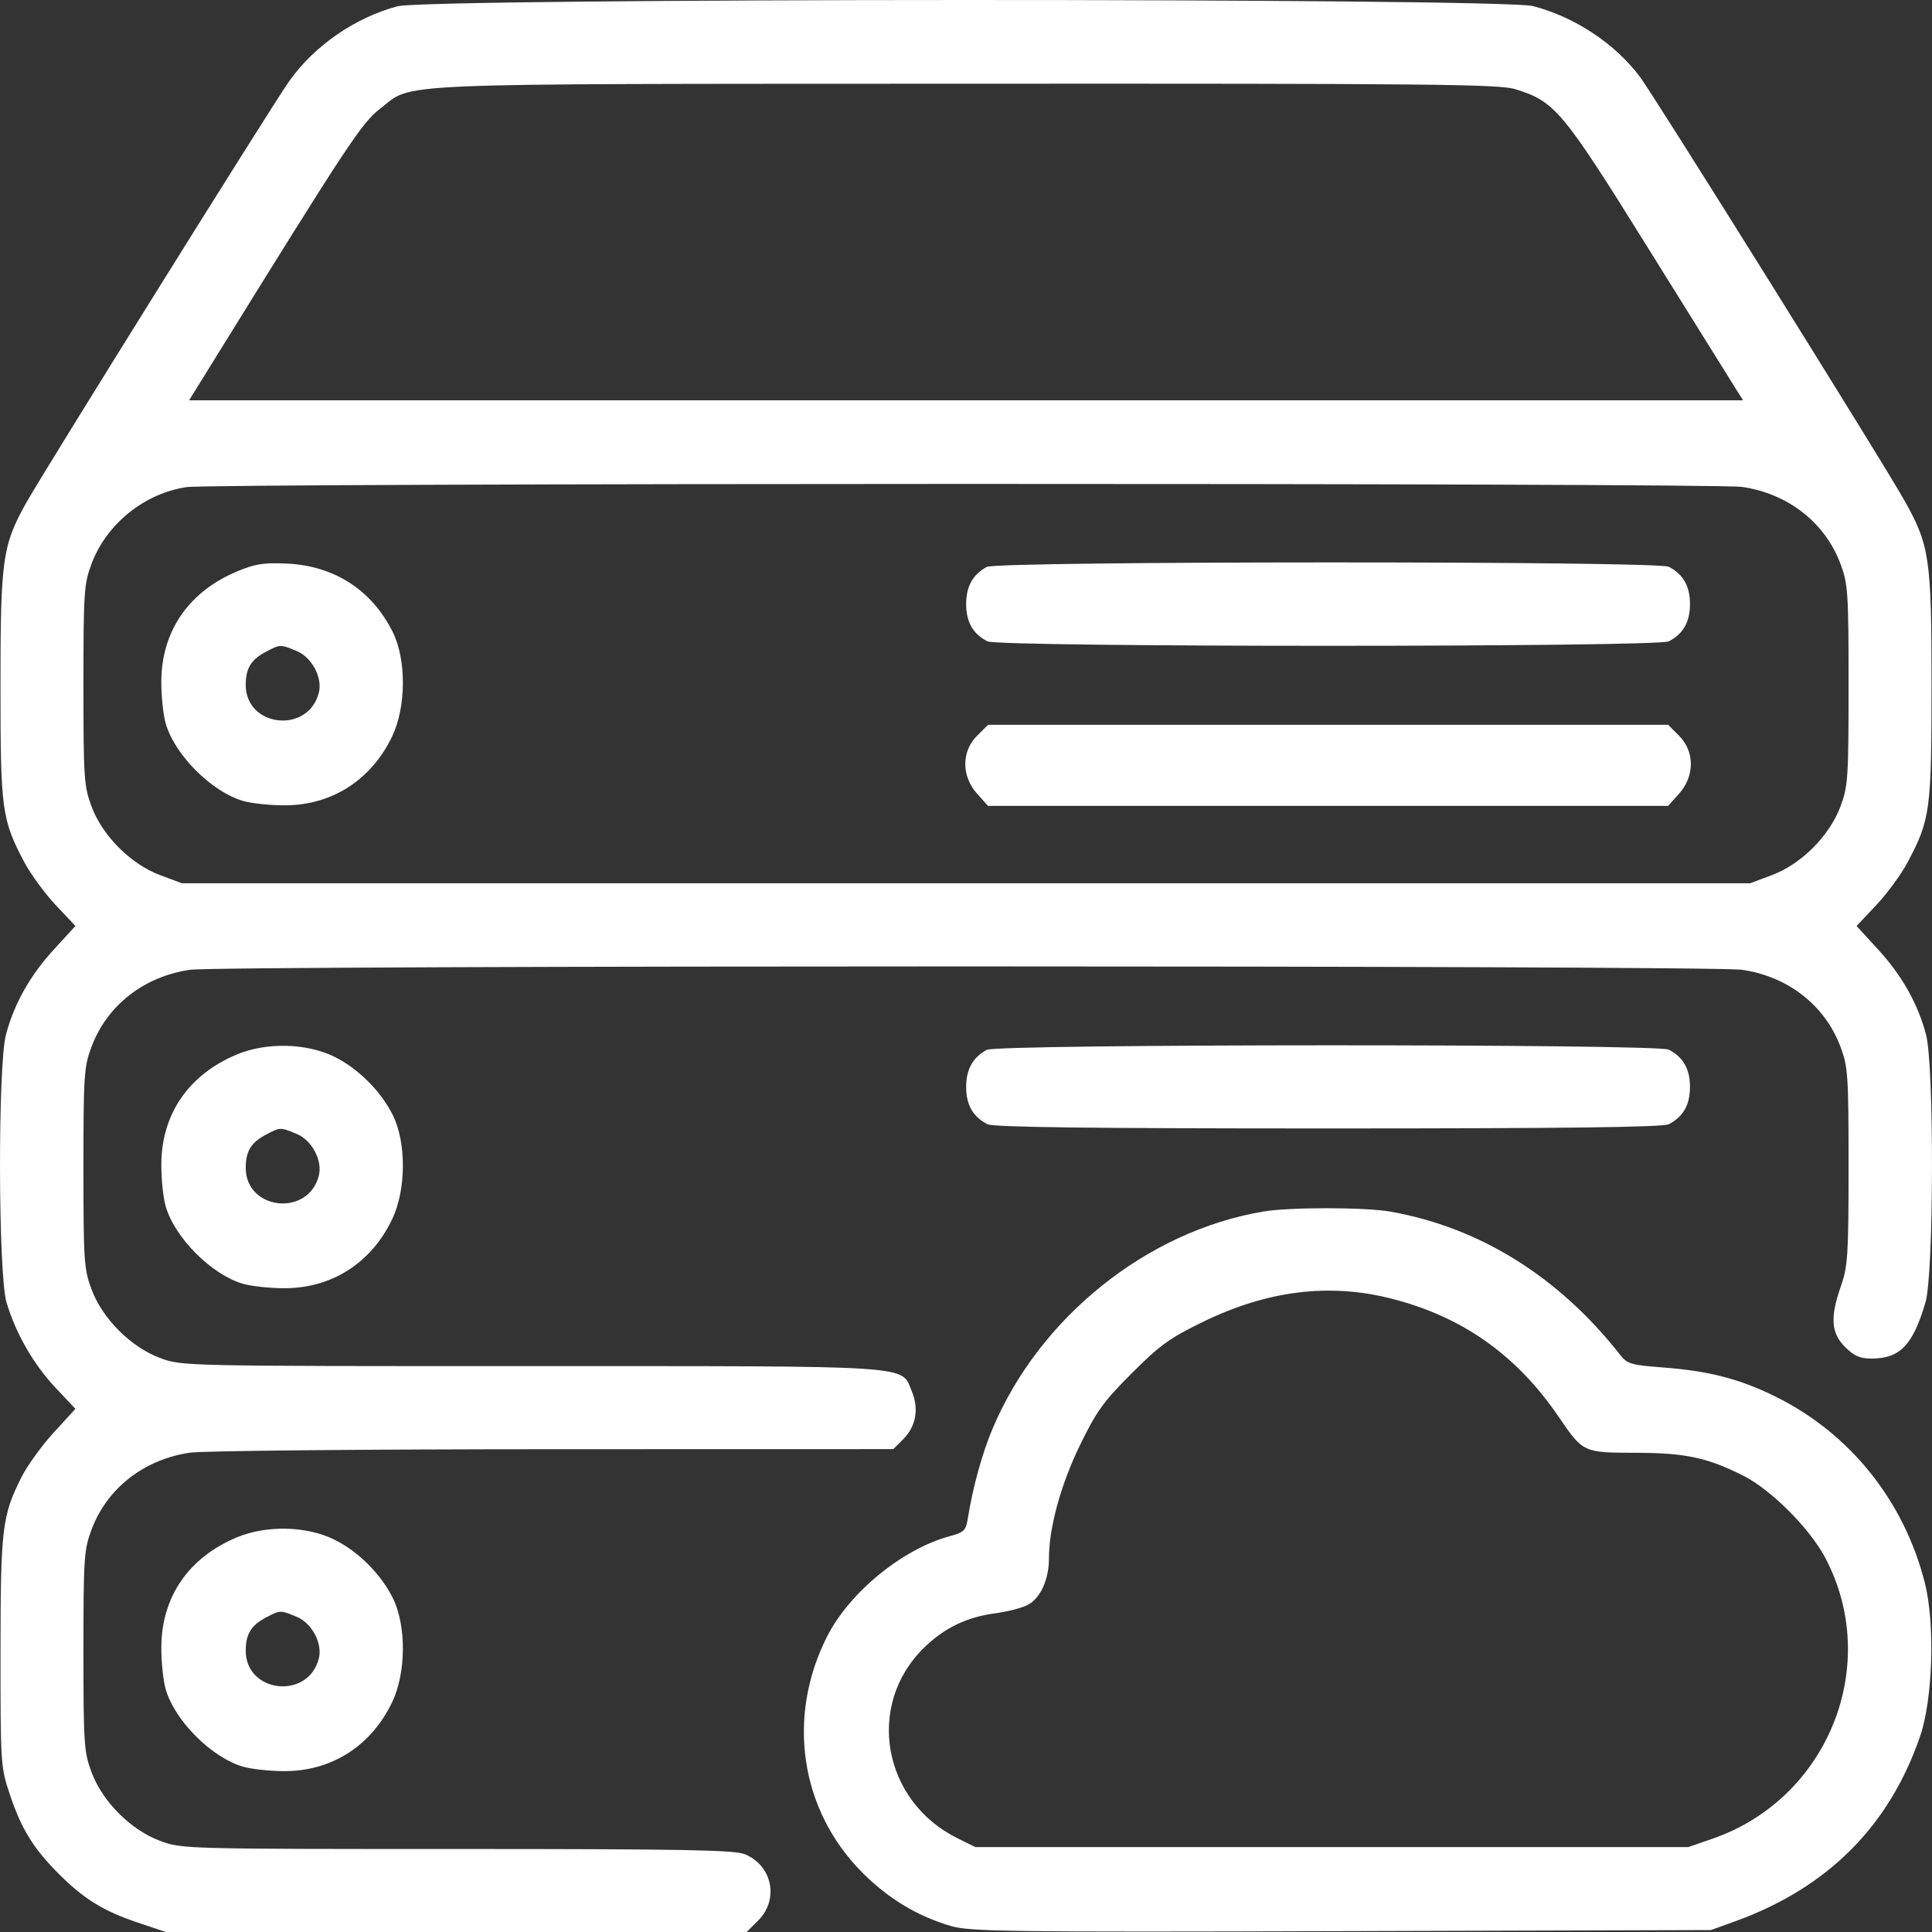 <svg width="48" height="48" viewBox="0 0 48 48" fill="none" xmlns="http://www.w3.org/2000/svg">
<rect x="0" y="0" width="48" height="48" fill="#333333" stroke="none"/>
<path fill-rule="evenodd" clip-rule="evenodd" d="M9.874 0.156C8.814 0.441 7.809 1.137 7.183 2.02C6.752 2.628 1.065 11.748 0.64 12.512C0.061 13.555 0.012 13.91 0.012 17.016C0.012 20.128 0.043 20.359 0.602 21.417C0.763 21.72 1.115 22.201 1.384 22.486L1.874 23.005L1.337 23.592C0.745 24.238 0.353 24.935 0.148 25.705C-0.056 26.472 -0.046 31.648 0.161 32.354C0.386 33.119 0.837 33.905 1.384 34.483L1.874 35.002L1.337 35.589C1.041 35.912 0.683 36.406 0.54 36.688C0.052 37.653 0.014 37.968 0.013 41.048C0.012 43.832 0.016 43.904 0.246 44.587C0.533 45.443 0.831 45.926 1.458 46.553C2.085 47.181 2.568 47.479 3.423 47.766L4.121 48H11.336H18.551L18.839 47.712C19.358 47.192 19.19 46.353 18.509 46.069C18.251 45.961 16.994 45.938 11.356 45.938C4.583 45.938 4.511 45.936 3.977 45.736C3.249 45.464 2.547 44.762 2.275 44.033C2.087 43.531 2.073 43.323 2.073 41.017C2.073 38.714 2.087 38.503 2.274 38.003C2.659 36.974 3.578 36.257 4.722 36.091C5.043 36.044 9.106 36.006 13.75 36.005L22.194 36.003L22.439 35.758C22.759 35.438 22.836 35.003 22.652 34.562C22.38 33.91 22.841 33.941 13.184 33.941C4.54 33.941 4.515 33.94 3.977 33.739C3.249 33.466 2.547 32.764 2.275 32.036C2.087 31.534 2.073 31.326 2.073 29.02C2.073 26.716 2.087 26.506 2.274 26.006C2.659 24.977 3.578 24.259 4.722 24.094C5.492 23.982 42.508 23.982 43.278 24.094C44.422 24.259 45.341 24.977 45.726 26.006C45.913 26.505 45.927 26.717 45.927 28.979C45.927 31.174 45.908 31.467 45.739 31.948C45.465 32.73 45.49 33.114 45.84 33.465C46.063 33.688 46.211 33.753 46.492 33.753C47.206 33.753 47.525 33.422 47.839 32.354C48.046 31.649 48.056 26.472 47.852 25.705C47.647 24.935 47.255 24.238 46.663 23.592L46.126 23.005L46.616 22.486C46.885 22.201 47.237 21.72 47.398 21.417C47.957 20.359 47.988 20.128 47.988 17.016C47.988 13.855 47.942 13.544 47.297 12.403C46.725 11.391 41.116 2.409 40.748 1.915C40.128 1.085 39.13 0.423 38.086 0.151C37.301 -0.053 10.634 -0.049 9.874 0.156ZM37.64 2.214C38.628 2.516 38.812 2.735 40.921 6.122C41.99 7.839 42.964 9.401 43.085 9.595L43.306 9.946H24.002H4.698L5.235 9.079C8.637 3.583 8.986 3.054 9.44 2.704C10.292 2.046 9.344 2.087 23.959 2.08C35.476 2.074 37.238 2.091 37.64 2.214ZM43.278 12.097C44.422 12.262 45.341 12.98 45.726 14.008C45.913 14.508 45.927 14.719 45.927 17.023C45.927 19.329 45.913 19.537 45.725 20.039C45.453 20.767 44.751 21.469 44.023 21.742L43.484 21.944H24H4.516L3.977 21.742C3.249 21.469 2.547 20.767 2.275 20.039C2.087 19.537 2.073 19.329 2.073 17.023C2.073 14.719 2.087 14.508 2.274 14.008C2.645 13.017 3.589 12.256 4.636 12.102C5.333 12 42.574 11.995 43.278 12.097ZM5.88 14.201C4.686 14.705 4.017 15.677 4.008 16.921C4.005 17.287 4.055 17.763 4.118 17.98C4.346 18.759 5.257 19.67 6.036 19.898C6.253 19.961 6.729 20.011 7.094 20.008C8.261 20 9.232 19.37 9.746 18.288C10.091 17.562 10.098 16.397 9.762 15.713C9.248 14.668 8.314 14.059 7.14 14.003C6.547 13.975 6.34 14.008 5.88 14.201ZM24.515 14.085C24.167 14.277 24.004 14.571 24.004 15.008C24.004 15.454 24.173 15.75 24.533 15.934C24.823 16.082 41.169 16.082 41.459 15.934C41.818 15.75 41.987 15.454 41.987 15.008C41.987 14.561 41.818 14.265 41.459 14.081C41.171 13.934 24.783 13.938 24.515 14.085ZM7.374 16.176C7.749 16.333 8.016 16.834 7.922 17.207C7.662 18.245 6.096 18.072 6.105 17.006C6.109 16.593 6.242 16.382 6.627 16.182C6.962 16.007 6.97 16.007 7.374 16.176ZM24.274 18.281C23.885 18.67 23.885 19.281 24.273 19.716L24.547 20.022H32.996H41.444L41.718 19.716C42.106 19.281 42.106 18.67 41.717 18.281L41.444 18.007H32.996H24.548L24.274 18.281ZM5.88 26.2C4.687 26.701 4.017 27.674 4.008 28.919C4.005 29.284 4.055 29.76 4.118 29.977C4.346 30.756 5.257 31.668 6.036 31.895C6.253 31.958 6.729 32.008 7.094 32.005C8.261 31.997 9.232 31.367 9.746 30.285C10.091 29.559 10.098 28.394 9.762 27.71C9.469 27.115 8.896 26.542 8.302 26.252C7.61 25.913 6.614 25.892 5.88 26.2ZM24.515 26.083C24.167 26.274 24.004 26.568 24.004 27.005C24.004 27.451 24.173 27.747 24.533 27.931C24.679 28.006 27.098 28.036 32.996 28.036C38.893 28.036 41.312 28.006 41.459 27.931C41.818 27.747 41.987 27.451 41.987 27.005C41.987 26.558 41.818 26.262 41.459 26.078C41.171 25.931 24.783 25.936 24.515 26.083ZM7.374 28.173C7.749 28.33 8.016 28.832 7.922 29.205C7.662 30.243 6.096 30.069 6.105 29.004C6.109 28.591 6.242 28.379 6.627 28.179C6.962 28.004 6.97 28.004 7.374 28.173ZM31.387 30.1C28.491 30.589 25.817 32.736 24.655 35.508C24.4 36.115 24.167 36.961 24.048 37.711C23.998 38.026 23.954 38.07 23.6 38.165C22.421 38.483 21.102 39.563 20.545 40.666C19.533 42.671 19.882 44.981 21.431 46.531C22.077 47.177 22.806 47.614 23.635 47.854C24.105 47.99 25.112 48.003 33.333 47.979L42.507 47.952L43.113 47.733C45.412 46.901 46.946 45.362 47.709 43.123C48.021 42.205 48.078 40.332 47.822 39.326C47.304 37.283 45.963 35.612 44.108 34.696C43.215 34.255 42.446 34.058 41.29 33.972C40.535 33.916 40.428 33.885 40.259 33.669C38.735 31.724 36.768 30.496 34.548 30.103C33.917 29.991 32.043 29.989 31.387 30.1ZM34.542 32.257C36.319 32.702 37.676 33.658 38.729 35.206C39.331 36.09 39.336 36.092 40.639 36.094C41.876 36.097 42.42 36.213 43.319 36.667C44 37.011 44.955 37.967 45.341 38.69C46.758 41.349 45.428 44.683 42.553 45.68L41.944 45.891H33.089H24.234L23.794 45.674C21.927 44.754 21.501 42.367 22.951 40.943C23.46 40.443 24.021 40.173 24.75 40.078C25.033 40.041 25.384 39.95 25.53 39.875C25.846 39.713 26.061 39.245 26.061 38.72C26.061 37.957 26.35 36.899 26.827 35.914C27.237 35.068 27.411 34.826 28.115 34.121C28.82 33.416 29.063 33.241 29.909 32.831C31.491 32.064 33.017 31.875 34.542 32.257ZM5.88 38.197C4.687 38.698 4.017 39.671 4.008 40.916C4.005 41.281 4.055 41.757 4.118 41.974C4.346 42.753 5.257 43.665 6.036 43.892C6.253 43.956 6.729 44.005 7.094 44.003C8.261 43.994 9.232 43.365 9.746 42.283C10.091 41.556 10.098 40.391 9.762 39.708C9.469 39.112 8.896 38.539 8.302 38.249C7.61 37.91 6.614 37.889 5.88 38.197ZM7.374 40.17C7.749 40.327 8.016 40.829 7.922 41.202C7.662 42.24 6.096 42.067 6.105 41.001C6.109 40.588 6.242 40.377 6.627 40.176C6.962 40.002 6.97 40.001 7.374 40.17Z" fill="white"/>
</svg>
